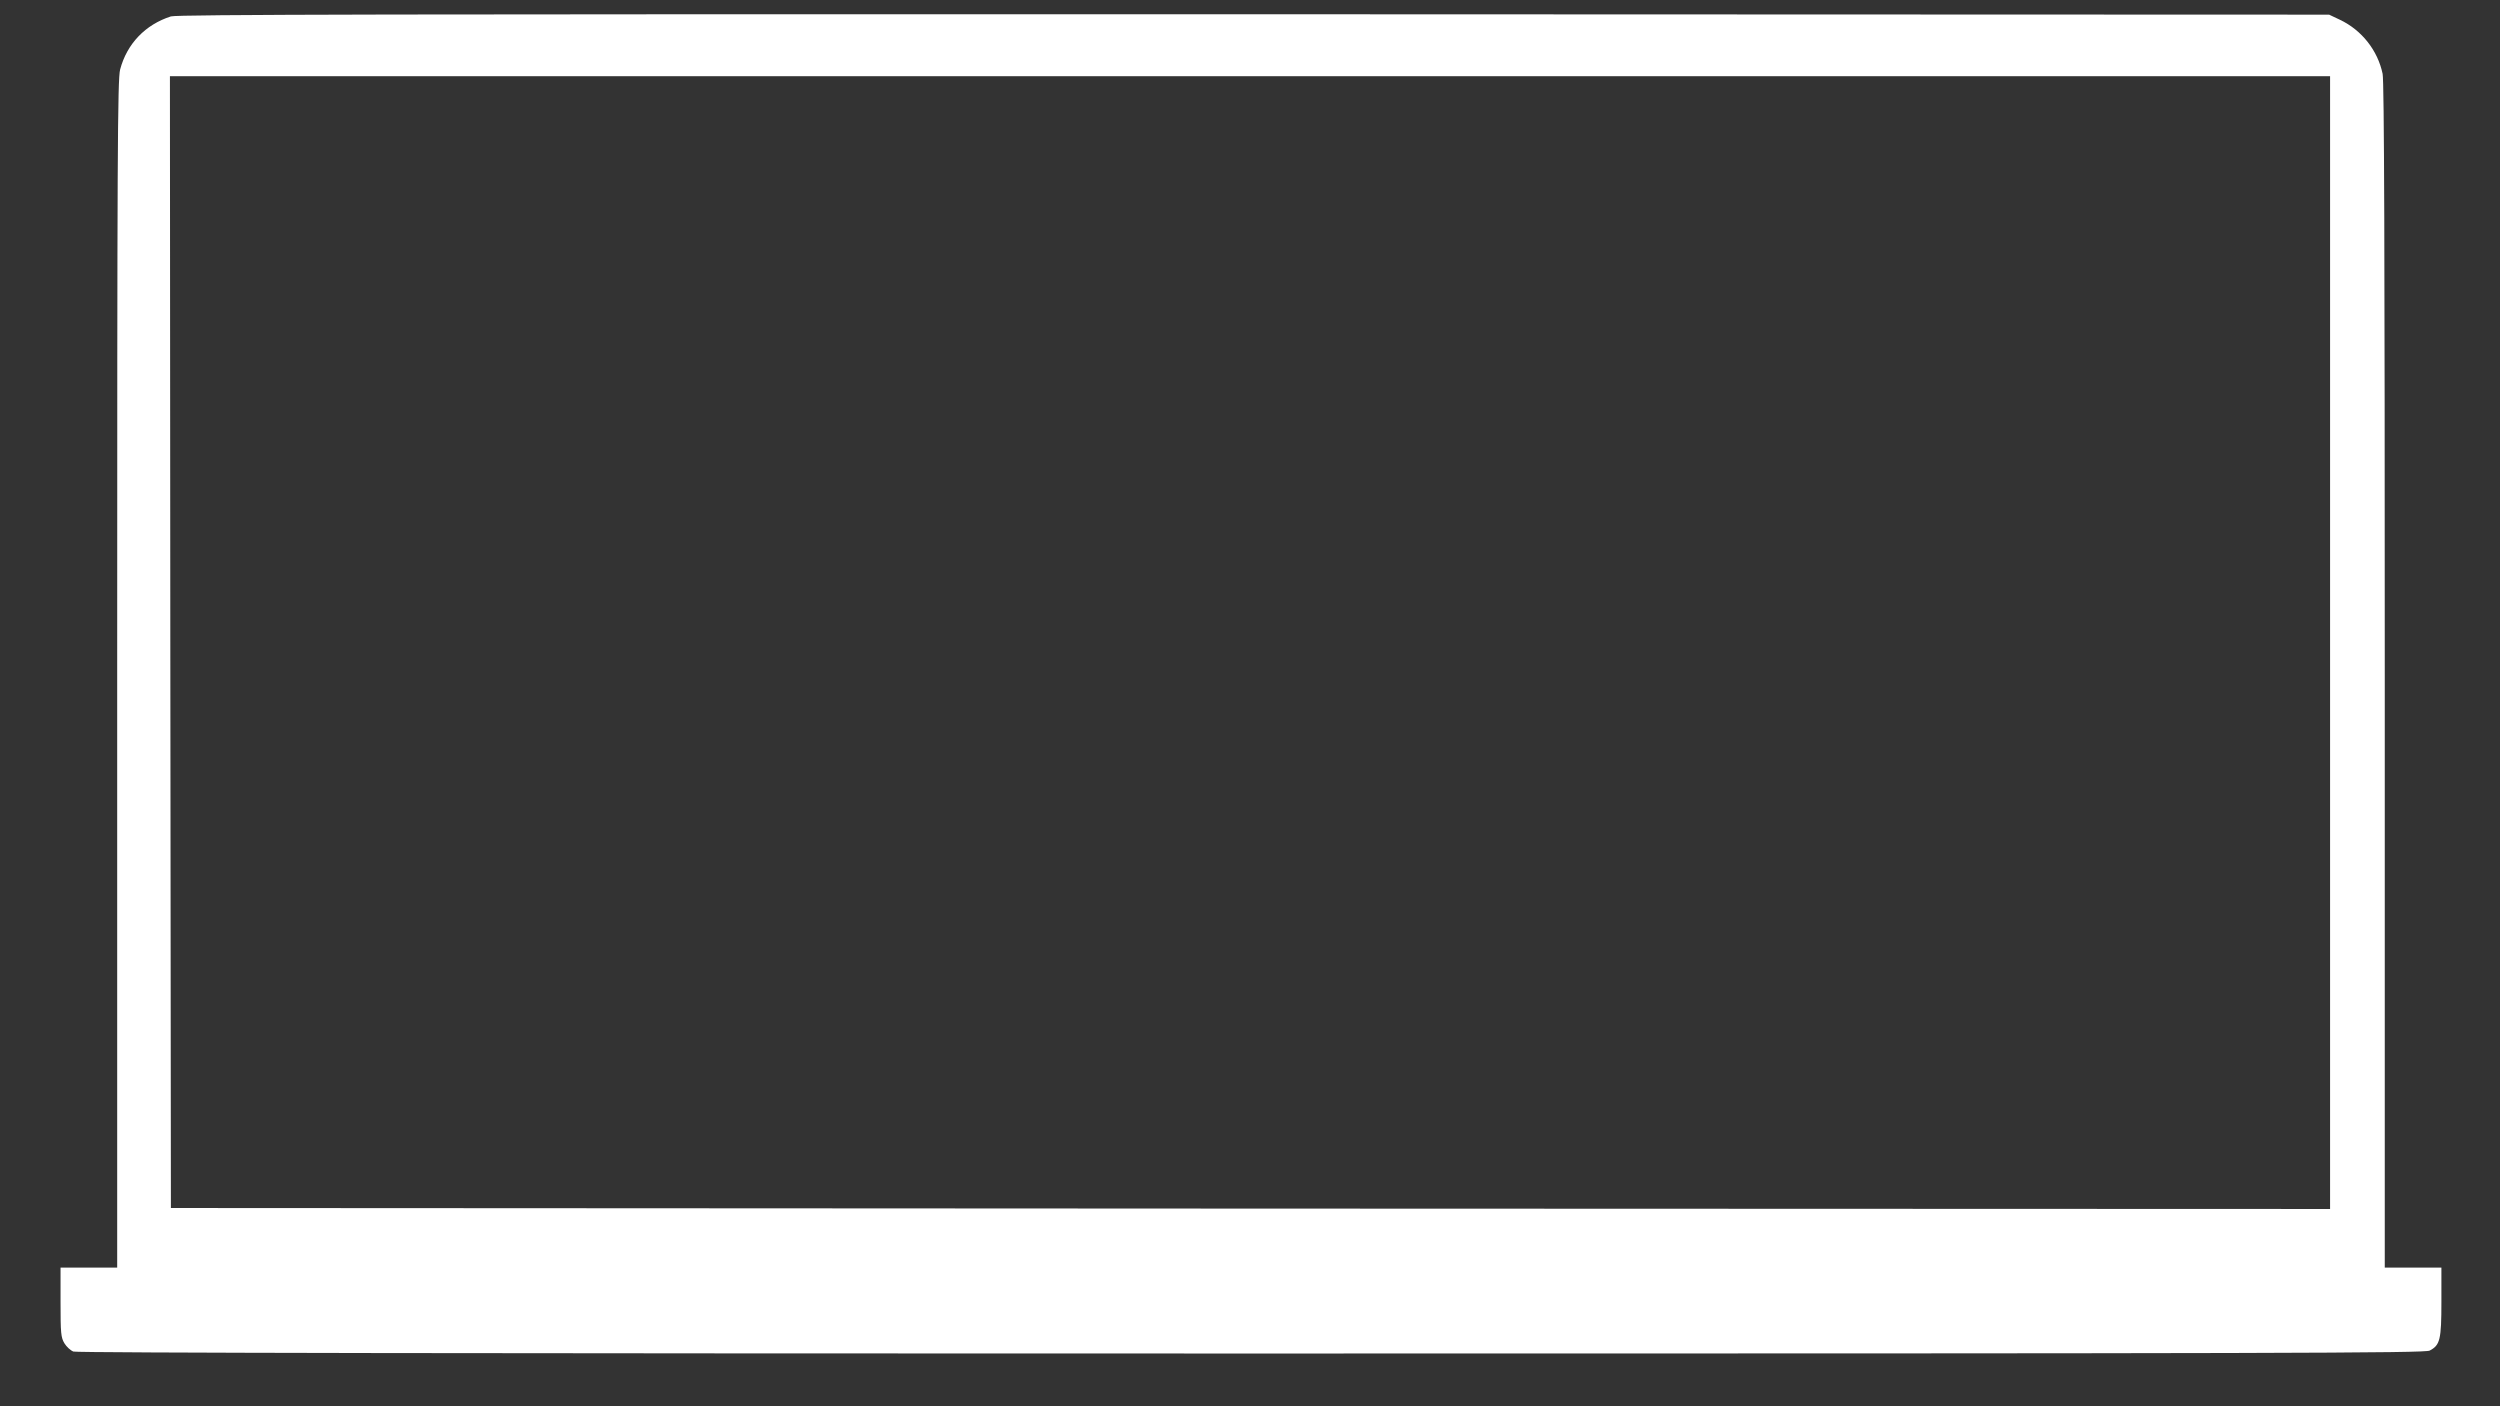 <?xml version="1.0" standalone="no"?>
<!DOCTYPE svg PUBLIC "-//W3C//DTD SVG 20010904//EN"
 "http://www.w3.org/TR/2001/REC-SVG-20010904/DTD/svg10.dtd">
<svg version="1.0" xmlns="http://www.w3.org/2000/svg"
 width="1280pt" height="720pt" viewBox="0 0 1280 720"
 preserveAspectRatio="xMidYMid meet">
<rect x="0" y="0" width="1280" height="720" fill="#333333" stroke="none"/>
<g transform="translate(0,720) scale(0.1,-0.1)"
fill="#ffffff" stroke="none">
<path d="M875 7116 c-131 -42 -225 -140 -260 -272 -13 -51 -15 -418 -15 -3096
l0 -3038 -145 0 -145 0 0 -177 c0 -160 2 -181 20 -211 11 -18 32 -37 46 -42
16 -7 2153 -10 6030 -10 5348 0 6008 2 6034 15 53 28 60 55 60 250 l0 175
-145 0 -145 0 0 3030 c0 2179 -3 3044 -11 3082 -25 120 -107 224 -219 277
l-55 26 -5505 2 c-4420 1 -5513 -1 -5545 -11z m11055 -3206 l0 -2900 -5527 2
-5528 3 -3 2898 -2 2897 5530 0 5530 0 0 -2900z"/>
</g>
</svg>
